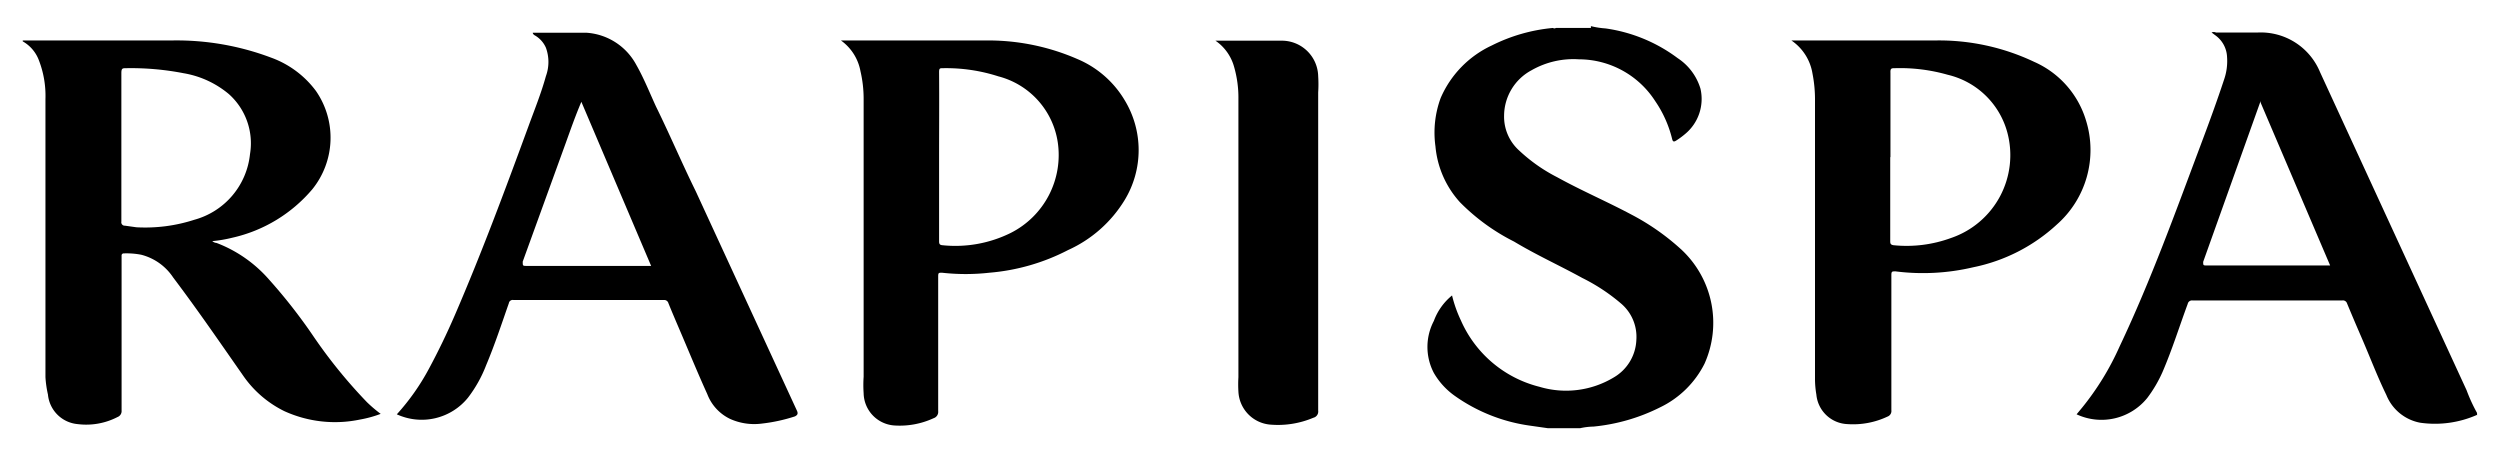<svg id="レイヤー_1" data-name="レイヤー 1" xmlns="http://www.w3.org/2000/svg" viewBox="0 0 110 20">
  <title>logo</title>
  <g>
    <path d="M1,1.78c2.2,0,4.39,0,6.59,0a11.78,11.78,0,0,1,4.35.76A4.26,4.26,0,0,1,13.9,4a3.61,3.61,0,0,1-.16,4.33,6.47,6.47,0,0,1-3.52,2.13,5.89,5.89,0,0,1-.88.15,0.34,0.34,0,0,0,.19.08,5.81,5.81,0,0,1,2.29,1.59,23.77,23.77,0,0,1,2,2.56,22.15,22.15,0,0,0,2.33,2.86,6.07,6.07,0,0,0,.6.51,5,5,0,0,1-.91.25,5.37,5.37,0,0,1-3.33-.37,4.74,4.74,0,0,1-1.81-1.56c-1-1.43-2-2.89-3.08-4.32a2.4,2.4,0,0,0-1.4-1,3.34,3.34,0,0,0-.77-0.06,0.09,0.09,0,0,0-.1.1s0,0.09,0,.14q0,3.34,0,6.67a0.28,0.28,0,0,1-.18.29,3,3,0,0,1-1.76.31,1.44,1.44,0,0,1-1.3-1.3A4.59,4.59,0,0,1,2,16.59Q2,10.48,2,4.36a4.33,4.33,0,0,0-.29-1.71A1.6,1.6,0,0,0,1,1.82v0ZM5.34,6.46V6.63c0,1,0,2.08,0,3.12a0.15,0.15,0,0,0,.16.18L6,10a7,7,0,0,0,2.55-.33A3.35,3.35,0,0,0,11,6.78a2.9,2.9,0,0,0-.93-2.64,4.18,4.18,0,0,0-2-.92A12.16,12.16,0,0,0,5.56,3c-0.17,0-.22,0-0.22.22C5.34,4.32,5.34,5.39,5.34,6.46Z"/>
    <path d="M70,1.15a3.63,3.63,0,0,0,.64.1,6.9,6.9,0,0,1,3.18,1.31,2.45,2.45,0,0,1,1,1.34,2,2,0,0,1-.68,2,3.38,3.38,0,0,1-.38.28c-0.12.08-.16,0.05-0.19-0.08a5.06,5.06,0,0,0-.74-1.65,4,4,0,0,0-3.36-1.84,3.71,3.71,0,0,0-2.08.48,2.28,2.28,0,0,0-1.21,2,2,2,0,0,0,.66,1.53,7.25,7.25,0,0,0,1.68,1.18c1.07,0.59,2.19,1.07,3.26,1.64A10.34,10.34,0,0,1,74,11a4.4,4.4,0,0,1,1,5,4.24,4.24,0,0,1-1.95,1.92,8.3,8.3,0,0,1-2.94.85,2.9,2.9,0,0,0-.58.07H68.1l-0.77-.11A7.49,7.49,0,0,1,64,17.41a3.19,3.19,0,0,1-.91-1,2.46,2.46,0,0,1,0-2.29A2.6,2.6,0,0,1,63.89,13a5.69,5.69,0,0,0,.39,1.1,5.14,5.14,0,0,0,3.46,2.92A4.07,4.07,0,0,0,71,16.61a2,2,0,0,0,1-1.66,1.92,1.92,0,0,0-.68-1.6,8.26,8.26,0,0,0-1.7-1.12c-1-.55-2-1-3-1.6A9.05,9.05,0,0,1,64.24,8.9a4.21,4.21,0,0,1-1.08-2.46,4.4,4.4,0,0,1,.23-2.13A4.53,4.53,0,0,1,65.64,2a7.52,7.52,0,0,1,2.69-.77,0.12,0.12,0,0,0,.13,0H70Z"/>
    <path d="M109,18.25a4.58,4.58,0,0,1-2.51.35A2,2,0,0,1,105,17.38c-0.4-.82-0.72-1.67-1.08-2.5q-0.33-.76-0.65-1.53a0.19,0.19,0,0,0-.21-0.13H96.47a0.19,0.19,0,0,0-.21.15c-0.37,1-.68,2-1.11,3a5.73,5.73,0,0,1-.67,1.14,2.59,2.59,0,0,1-3.11.72l0.24-.29a12,12,0,0,0,1.65-2.69c1.38-2.91,2.47-5.94,3.6-8.95,0.35-.93.69-1.86,1-2.8a2.48,2.48,0,0,0,.13-1,1.23,1.23,0,0,0-.48-0.92l-0.2-.15a0.23,0.23,0,0,1,.19,0h1.86a2.82,2.82,0,0,1,2.72,1.74l6.45,14a7.08,7.08,0,0,0,.46,1v0.11Zm-6.47-6.56L99.44,4.45l0,0.07-2.5,7c0,0.14,0,.16.12,0.16h5.5Z"/>
    <path d="M23.44,1.44c0.79,0,1.58,0,2.36,0A2.69,2.69,0,0,1,28,2.86c0.33,0.58.58,1.21,0.86,1.82C29.47,5.92,30,7.17,30.61,8.41l4.46,9.67c0.06,0.14,0,.19-0.09.24a7.32,7.32,0,0,1-1.48.32,2.58,2.58,0,0,1-1.38-.21,2,2,0,0,1-1-1.09c-0.39-.86-0.75-1.73-1.12-2.6-0.2-.47-0.4-0.93-0.59-1.4a0.19,0.19,0,0,0-.2-0.14H22.59a0.17,0.17,0,0,0-.2.14c-0.32.91-.62,1.83-1,2.73a5.71,5.71,0,0,1-.8,1.43,2.62,2.62,0,0,1-3.13.73,10,10,0,0,0,1.41-2c0.42-.78.8-1.57,1.15-2.38,1.17-2.71,2.2-5.48,3.22-8.26,0.27-.74.57-1.48,0.78-2.24a1.82,1.82,0,0,0,0-1.25,1.16,1.16,0,0,0-.5-0.55,0.23,0.23,0,0,1-.07-0.07v0ZM28.65,11.7L25.58,4.48c-0.26.61-.47,1.21-0.69,1.82L23,11.51C23,11.7,23,11.7,23.18,11.7h5.47Z"/>
    <path d="M37,1.78h1.58c1.65,0,3.29,0,4.94,0a9.81,9.81,0,0,1,3.89.82A4.41,4.41,0,0,1,49.48,4.4a4.23,4.23,0,0,1,0,4.41A5.62,5.62,0,0,1,47,11a9.15,9.15,0,0,1-3.47,1,9.34,9.34,0,0,1-2.08,0c-0.15,0-.17,0-0.17.17,0,2,0,3.95,0,5.92a0.29,0.29,0,0,1-.2.31,3.55,3.55,0,0,1-1.74.32A1.45,1.45,0,0,1,38,17.3a5.18,5.18,0,0,1,0-.72q0-6.11,0-12.22a5.35,5.35,0,0,0-.14-1.23A2.13,2.13,0,0,0,37,1.78ZM41.32,6.9q0,1.85,0,3.69c0,0.11,0,.19.15,0.2a5.49,5.49,0,0,0,3-.54,3.84,3.84,0,0,0,2.07-4,3.54,3.54,0,0,0-2.61-2.89A7.5,7.5,0,0,0,41.5,3c-0.15,0-.18,0-0.18.18C41.33,4.45,41.32,5.68,41.32,6.9Z"/>
    <path d="M53.48,1.79c1,0,1.94,0,2.9,0A1.6,1.6,0,0,1,58,3.35a5.65,5.65,0,0,1,0,.72q0,7,0,14a0.28,0.28,0,0,1-.21.31,4,4,0,0,1-1.93.3,1.53,1.53,0,0,1-1.37-1.45,5.3,5.3,0,0,1,0-.63q0-6.12,0-12.24a4.88,4.88,0,0,0-.19-1.42A2.06,2.06,0,0,0,53.48,1.79Z"/>
    <path d="M78.82,1.78H79c2.06,0,4.12,0,6.18,0a9.77,9.77,0,0,1,4.32.94,4.11,4.11,0,0,1,2.29,2.6,4.37,4.37,0,0,1-1.29,4.56,7.66,7.66,0,0,1-3.68,1.88,9.61,9.61,0,0,1-3.42.18c-0.15,0-.18,0-0.18.17,0,2,0,4,0,5.94a0.26,0.26,0,0,1-.17.28,3.55,3.55,0,0,1-1.77.33,1.43,1.43,0,0,1-1.36-1.3,4.08,4.08,0,0,1-.06-0.7q0-6.12,0-12.24a5.9,5.9,0,0,0-.11-1.18A2.18,2.18,0,0,0,78.82,1.78Zm4.35,5.13q0,1.84,0,3.68c0,0.11,0,.18.15,0.2a5.69,5.69,0,0,0,2.53-.32,3.85,3.85,0,0,0,2.47-4.65A3.56,3.56,0,0,0,85.7,3.29,7.65,7.65,0,0,0,83.38,3c-0.15,0-.21,0-0.2.2C83.18,4.46,83.18,5.69,83.18,6.92Z"/>
  </g>
</svg>
